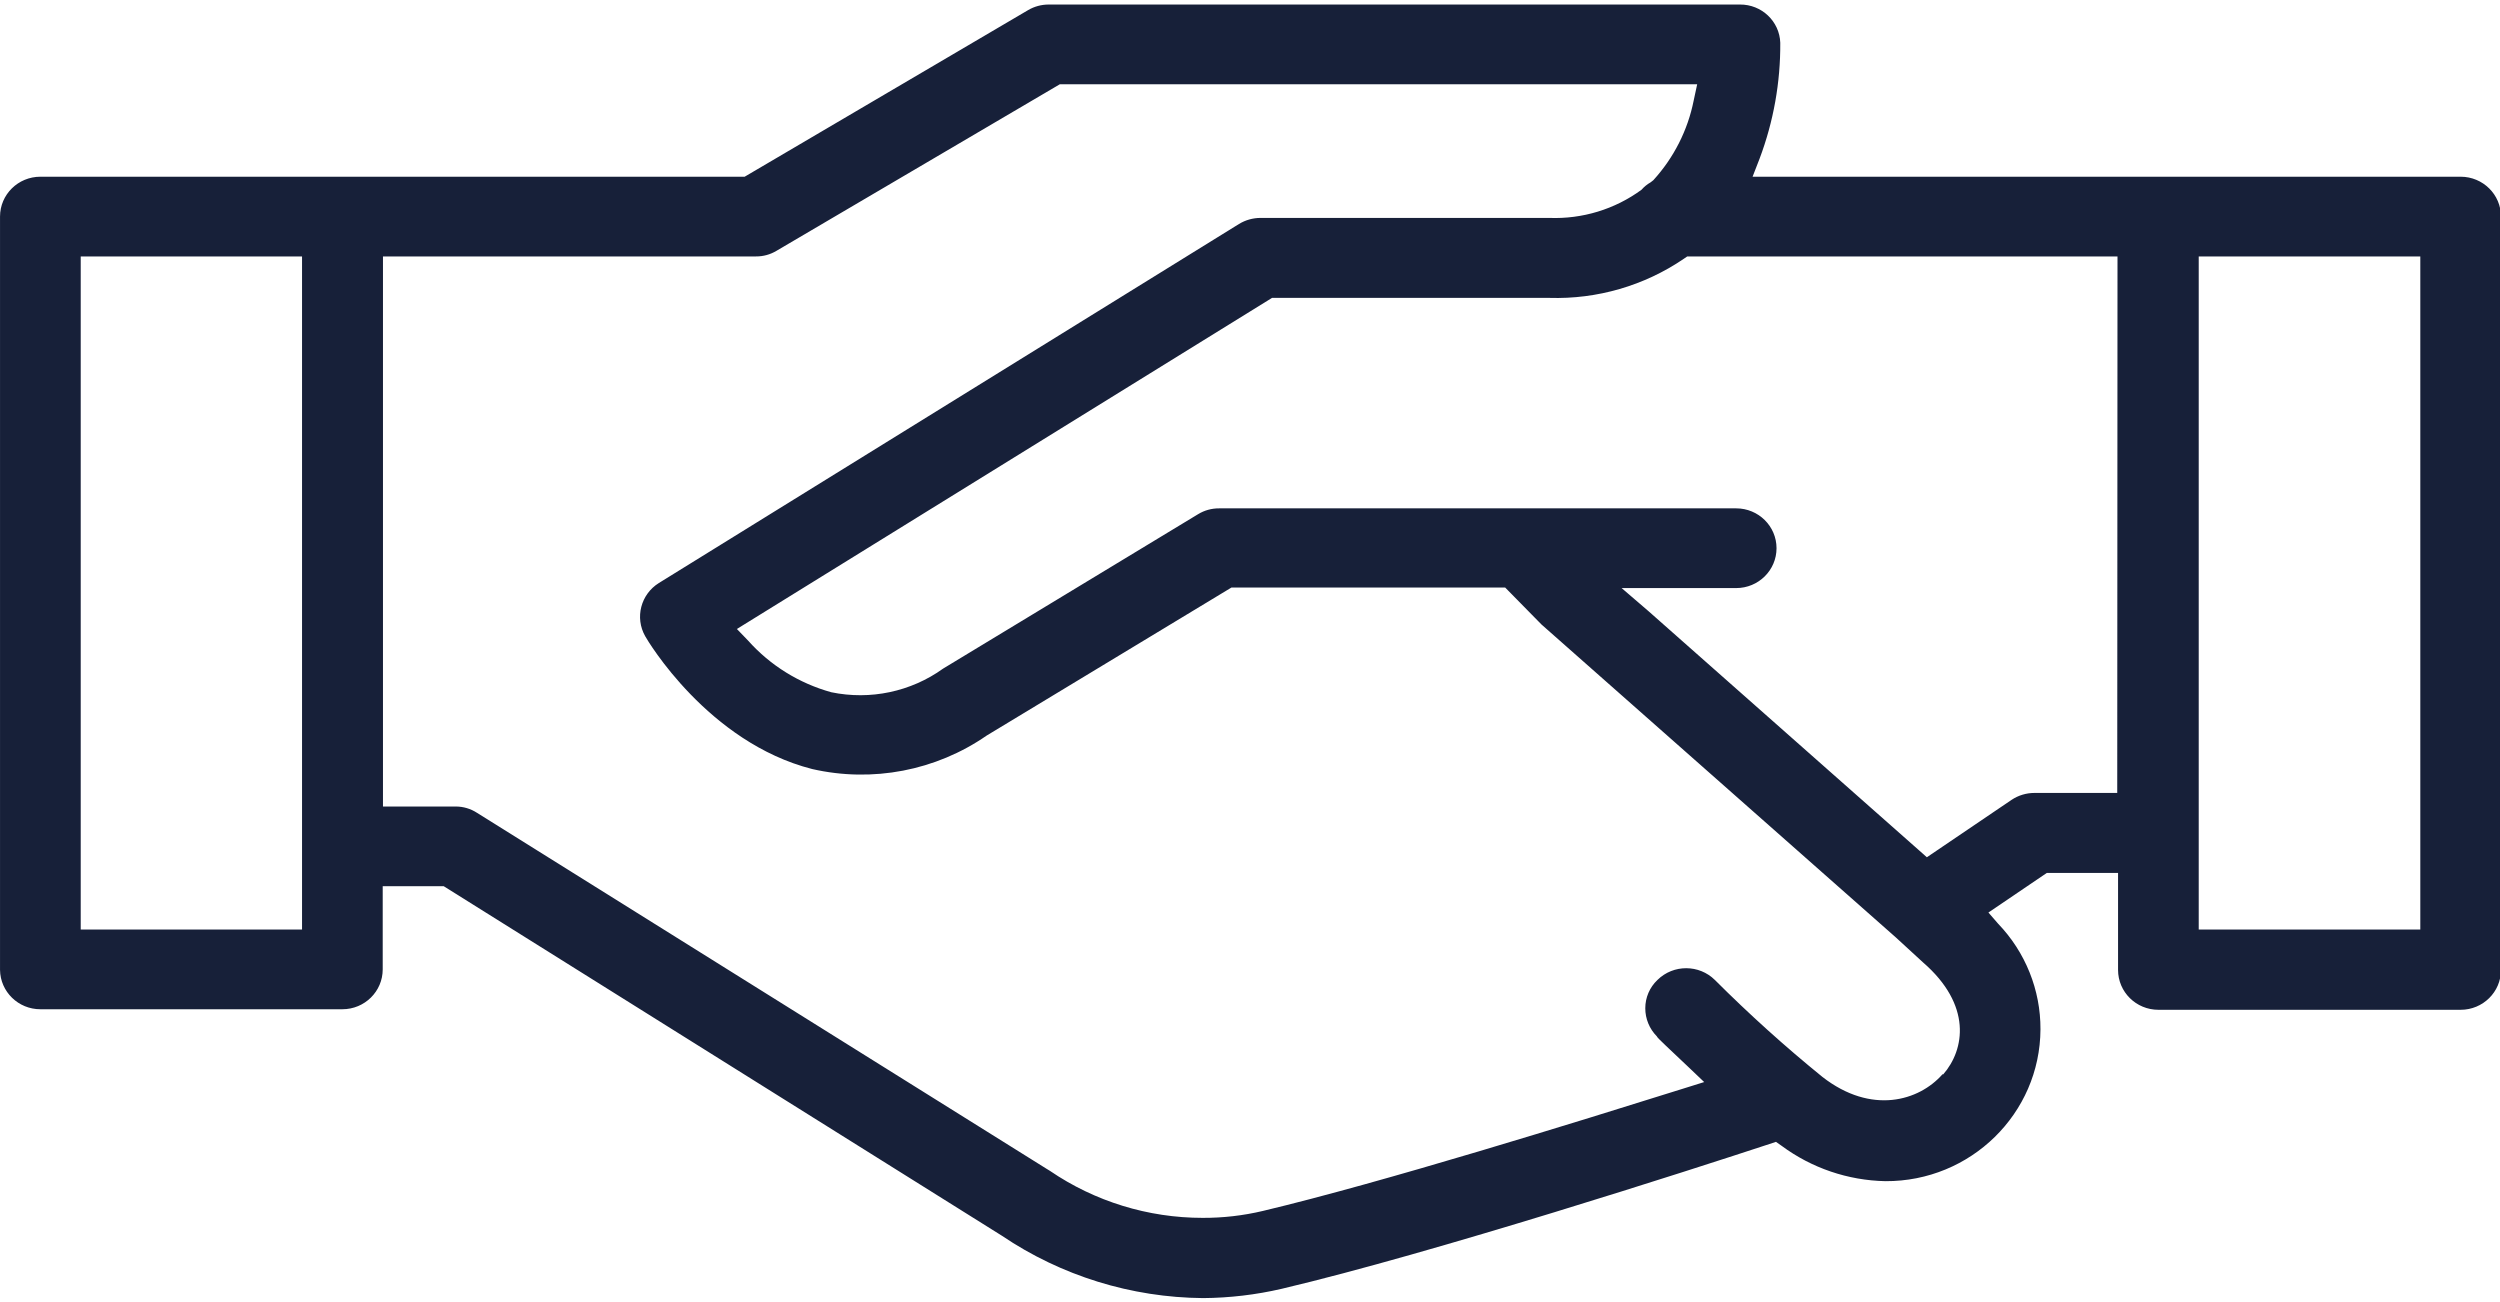<svg width="96" height="50" xmlns="http://www.w3.org/2000/svg" xmlns:xlink="http://www.w3.org/1999/xlink" xml:space="preserve" overflow="hidden"><defs><clipPath id="clip0"><rect x="938" y="335" width="96" height="50"/></clipPath></defs><g clip-path="url(#clip0)" transform="translate(-938 -335)"><path d="M98.469 34.337C98.469 33.491 97.784 32.806 96.939 32.806L70.071 32.806 70.337 32.112C70.866 30.689 71.132 29.182 71.122 27.663 71.095 26.84 70.416 26.188 69.592 26.194L43.367 26.194C43.091 26.193 42.819 26.267 42.582 26.408L31.826 32.806 5.102 32.806C4.257 32.806 3.571 33.491 3.571 34.337L3.571 63.265C3.583 64.103 4.265 64.776 5.102 64.775L16.561 64.775C17.407 64.775 18.092 64.09 18.092 63.245L18.092 60.051 20.408 60.051 41.582 73.469C43.835 75.01 46.495 75.845 49.224 75.867 50.228 75.859 51.227 75.74 52.204 75.51 57.969 74.133 67.837 70.908 70.714 69.949L70.959 69.867 71.174 70.02C72.312 70.873 73.69 71.348 75.112 71.377 78.347 71.392 80.981 68.781 80.995 65.546 81.002 64.038 80.426 62.584 79.388 61.49L79.02 61.061 81.235 59.541 83.939 59.541 83.939 63.265C83.939 64.111 84.624 64.796 85.469 64.796L96.939 64.796C97.784 64.796 98.469 64.111 98.469 63.265ZM15.031 61.714 6.633 61.714 6.633 35.867 15.031 35.867ZM77.275 67.275C76.388 68.296 74.582 68.837 72.725 67.377 71.301 66.207 69.939 64.964 68.643 63.653 68.042 63.05 67.067 63.048 66.464 63.648 66.462 63.65 66.461 63.651 66.459 63.653 66.165 63.936 66 64.327 66 64.735 65.999 65.139 66.156 65.527 66.439 65.816 66.439 65.867 66.959 66.337 67.622 66.98L68.235 67.571 67.429 67.826C63.439 69.092 56.02 71.429 51.49 72.52 50.741 72.7 49.974 72.789 49.204 72.786 47.134 72.786 45.112 72.156 43.408 70.98L43.276 70.898 21.674 57.235C21.431 57.074 21.147 56.989 20.857 56.99L18.102 56.99 18.102 35.867 32.255 35.867C32.529 35.869 32.797 35.795 33.031 35.653L43.786 29.255 67.969 29.255 67.837 29.878C67.613 31.018 67.084 32.076 66.306 32.939L66.204 33.02C66.073 33.096 65.956 33.192 65.857 33.306 64.848 34.055 63.613 34.437 62.357 34.388L51.398 34.388C51.109 34.389 50.827 34.47 50.582 34.622L28.571 48.408C27.883 48.842 27.654 49.739 28.051 50.449 28.143 50.622 30.439 54.531 34.388 55.551 36.678 56.081 39.085 55.614 41.01 54.265L50.296 48.582 60.684 48.582 62.061 50 75.51 62.02 76.531 62.969C78.408 64.612 78.122 66.326 77.306 67.275ZM83.908 56.469 80.765 56.469C80.456 56.469 80.154 56.562 79.898 56.735L76.684 58.939 76.388 58.673 66.123 49.49 65.102 48.602 69.449 48.602C70.294 48.602 70.98 47.917 70.98 47.071 70.98 46.226 70.294 45.541 69.449 45.541L49.837 45.541C49.552 45.538 49.273 45.615 49.031 45.765L39.357 51.694C38.134 52.583 36.592 52.913 35.112 52.602 33.892 52.26 32.797 51.572 31.959 50.622L31.531 50.173 51.837 37.459 62.357 37.459C64.174 37.516 65.962 36.991 67.459 35.959L67.592 35.867 83.918 35.867ZM95.408 61.714 87 61.714 87 35.867 95.408 35.867Z" fill="#172039" transform="matrix(1.012 0 0 1 934.387 308.98)"/></g></svg>